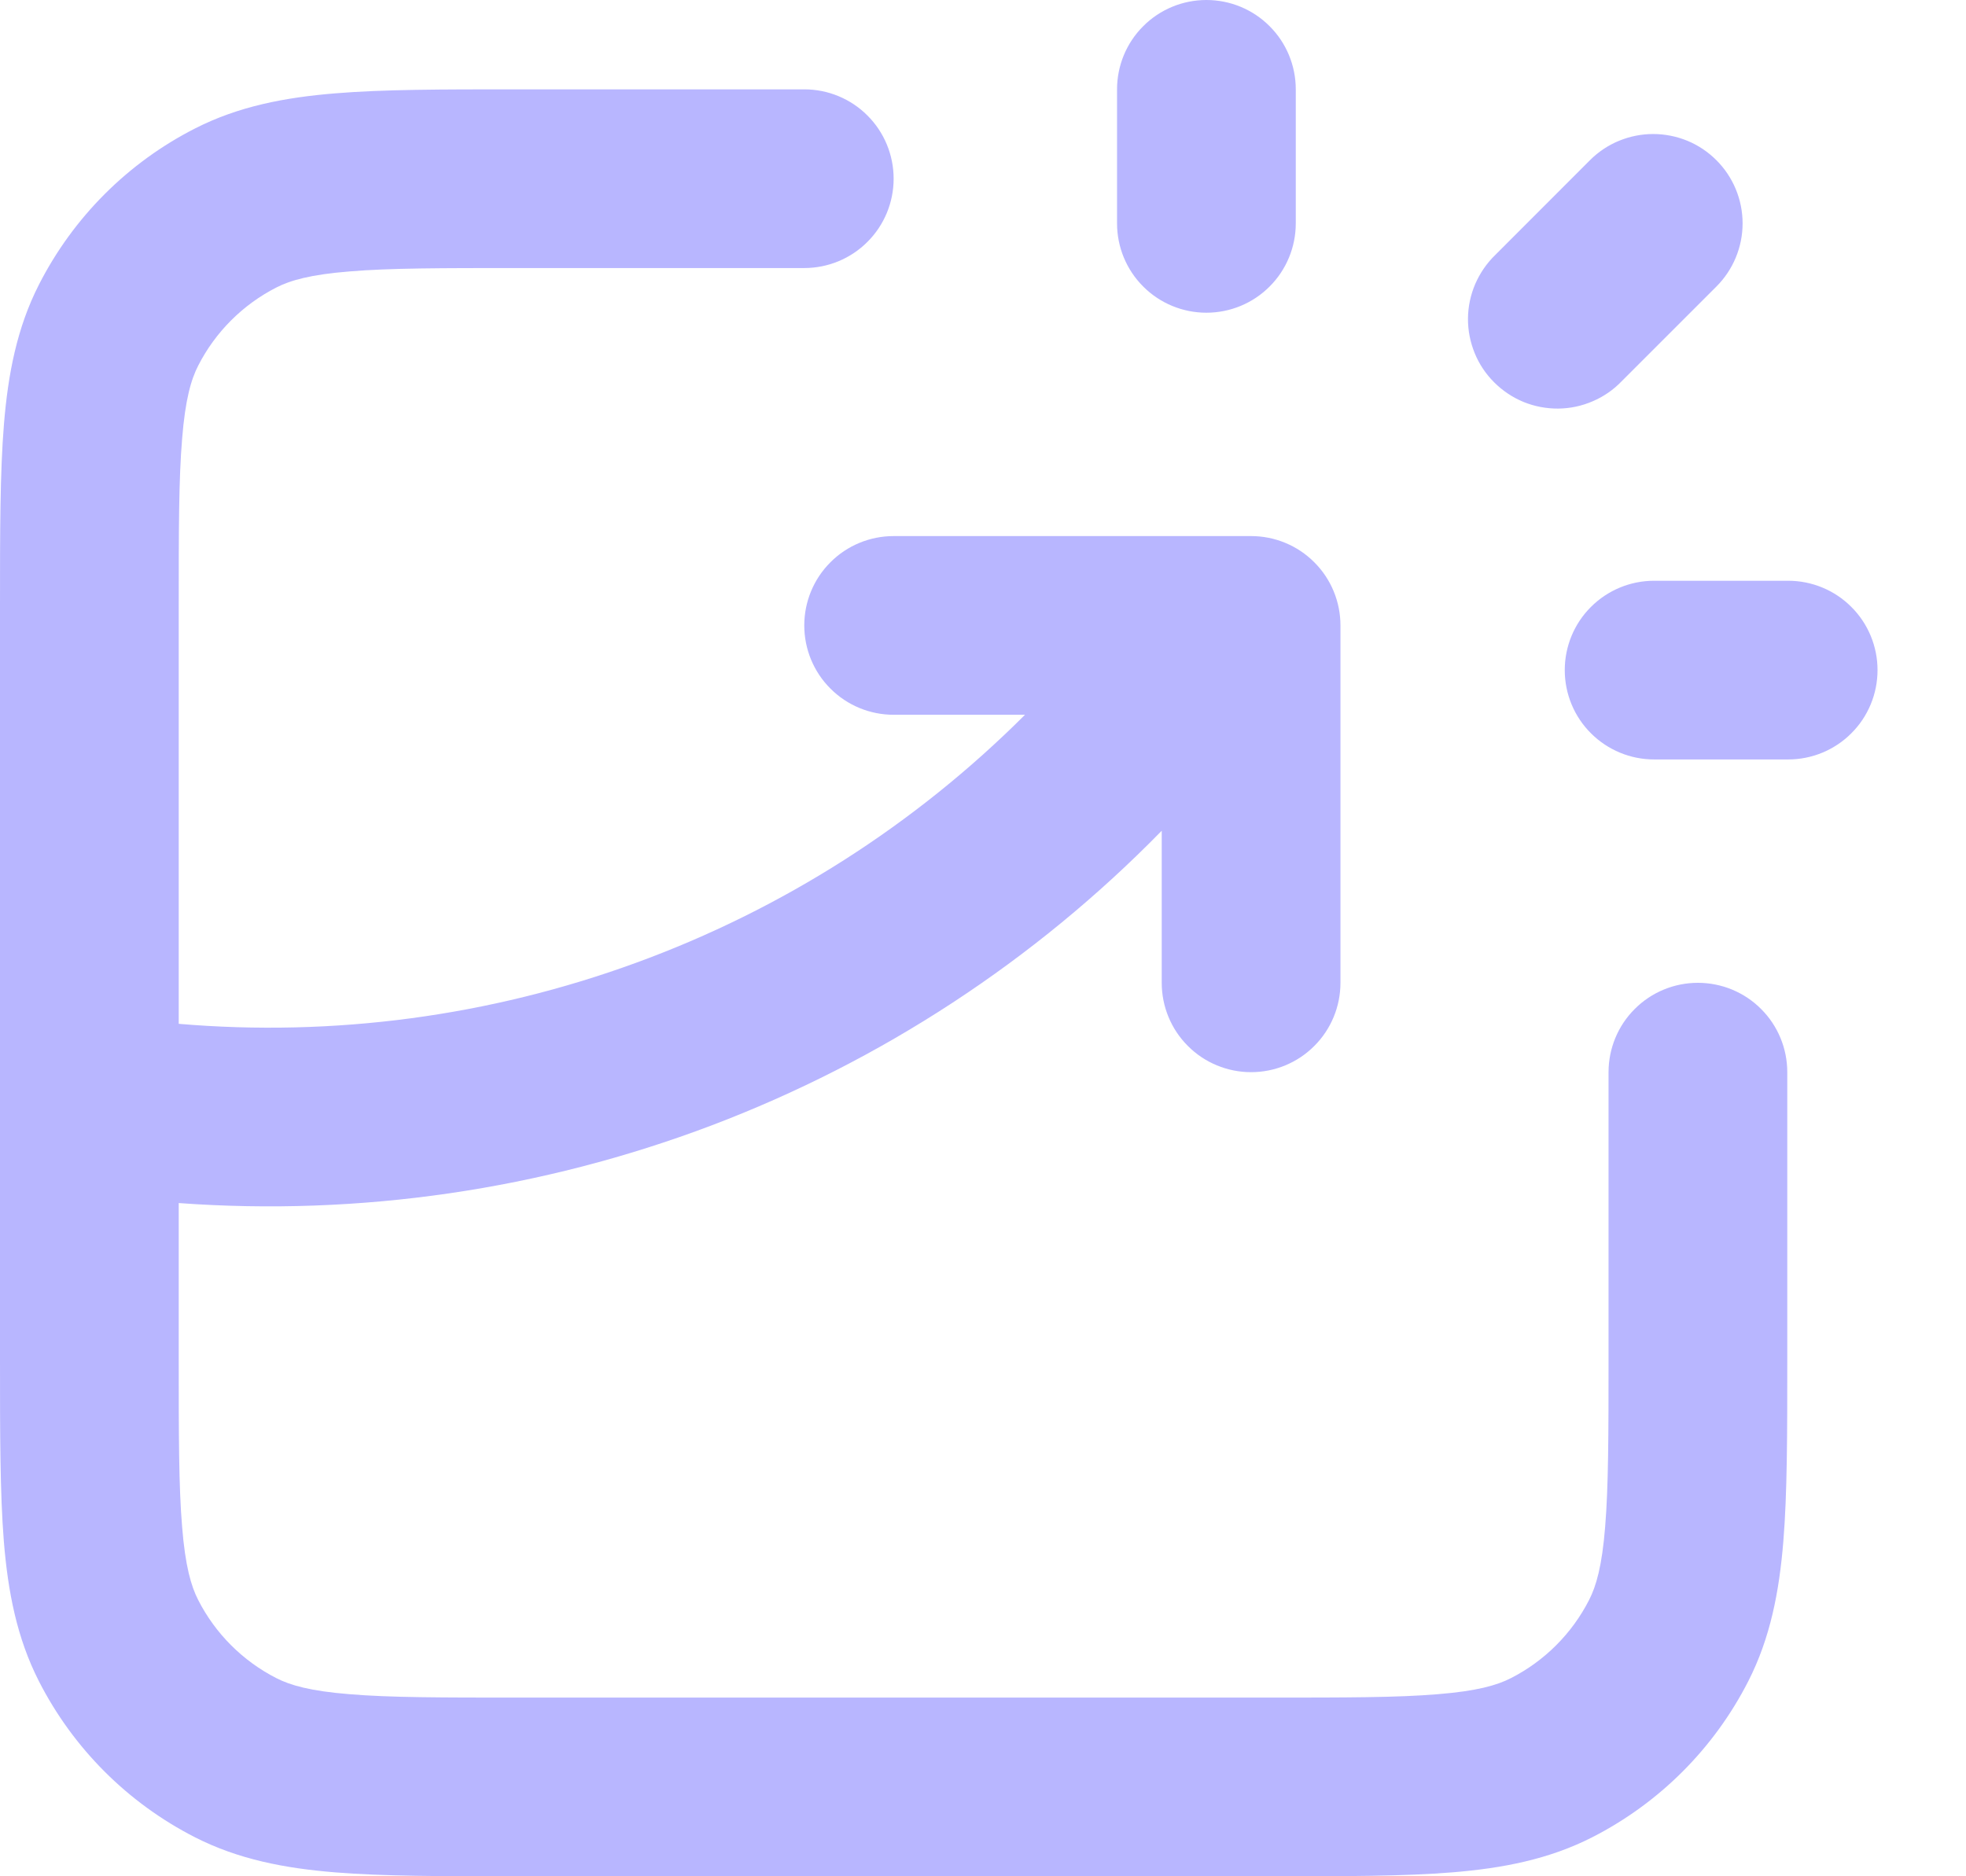 <?xml version="1.0" encoding="UTF-8"?>
<svg xmlns="http://www.w3.org/2000/svg" width="22" height="21" viewBox="0 0 22 21" fill="none">
  <path fill-rule="evenodd" clip-rule="evenodd" d="M13.5 0C13.765 0 14.02 0.105 14.207 0.293C14.395 0.48 14.5 0.735 14.5 1V2.5C14.5 2.765 14.395 3.02 14.207 3.207C14.02 3.395 13.765 3.5 13.5 3.5C13.235 3.5 12.98 3.395 12.793 3.207C12.605 3.02 12.5 2.765 12.5 2.5V1C12.5 0.735 12.605 0.48 12.793 0.293C12.98 0.105 13.235 0 13.5 0ZM5.759 1H9C9.265 1 9.52 1.105 9.707 1.293C9.895 1.48 10 1.735 10 2C10 2.265 9.895 2.52 9.707 2.707C9.52 2.895 9.265 3 9 3H5.8C4.943 3 4.361 3 3.911 3.038C3.473 3.073 3.248 3.138 3.092 3.218C2.716 3.41 2.41 3.716 2.218 4.092C2.138 4.248 2.073 4.472 2.038 4.911C2 5.361 2 5.943 2 6.8V11.459C3.735 11.607 5.482 11.374 7.117 10.776C8.753 10.179 10.239 9.231 11.47 8H10C9.735 8 9.48 7.895 9.293 7.707C9.105 7.52 9 7.265 9 7C9 6.735 9.105 6.48 9.293 6.293C9.48 6.105 9.735 6 10 6H14C14.265 6 14.52 6.105 14.707 6.293C14.895 6.48 15 6.735 15 7V11C15 11.265 14.895 11.52 14.707 11.707C14.52 11.895 14.265 12 14 12C13.735 12 13.48 11.895 13.293 11.707C13.105 11.52 13 11.265 13 11V9.298C11.58 10.751 9.86 11.877 7.96 12.597C6.06 13.316 4.026 13.613 2 13.465V15.2C2 16.057 2 16.639 2.038 17.089C2.073 17.527 2.138 17.752 2.218 17.908C2.41 18.284 2.716 18.59 3.092 18.782C3.248 18.862 3.472 18.927 3.912 18.962C4.361 19 4.942 19 5.8 19H14.2C15.057 19 15.639 19 16.089 18.962C16.527 18.927 16.752 18.862 16.908 18.782C17.284 18.59 17.59 18.284 17.782 17.908C17.862 17.752 17.927 17.528 17.962 17.089C17.999 16.639 18 16.057 18 15.2V12C18 11.735 18.105 11.48 18.293 11.293C18.48 11.105 18.735 11 19 11C19.265 11 19.52 11.105 19.707 11.293C19.895 11.48 20 11.735 20 12V15.241C20 16.046 20 16.711 19.956 17.251C19.91 17.814 19.811 18.331 19.564 18.816C19.18 19.569 18.569 20.18 17.816 20.564C17.331 20.811 16.814 20.91 16.252 20.956C15.711 21 15.046 21 14.242 21H5.758C4.953 21 4.288 21 3.748 20.956C3.185 20.91 2.668 20.811 2.183 20.564C1.43 20.18 0.819 19.569 0.435 18.816C0.188 18.331 0.089 17.814 0.043 17.252C2.38828e-05 16.71 2.39e-05 16.046 2.39e-05 15.242V12.365C-0 12.354 -0 12.342 2.39e-05 12.331V6.76C2.39e-05 5.955 2.38121e-05 5.29 0.044 4.75C0.09 4.187 0.189 3.67 0.436 3.185C0.82 2.432 1.431 1.82 2.184 1.437C2.669 1.19 3.186 1.091 3.748 1.045C4.29 1 4.955 1 5.759 1ZM19.207 1.793C19.395 1.981 19.5 2.235 19.5 2.5C19.5 2.765 19.395 3.019 19.207 3.207L18.147 4.267C18.055 4.363 17.945 4.439 17.823 4.491C17.701 4.544 17.569 4.572 17.437 4.573C17.304 4.574 17.172 4.549 17.049 4.499C16.926 4.448 16.815 4.374 16.721 4.28C16.627 4.187 16.552 4.075 16.502 3.952C16.452 3.829 16.426 3.698 16.427 3.565C16.428 3.432 16.456 3.301 16.508 3.179C16.561 3.057 16.637 2.946 16.732 2.854L17.792 1.793C17.885 1.7 17.995 1.626 18.117 1.576C18.238 1.526 18.368 1.5 18.5 1.5C18.631 1.5 18.761 1.526 18.883 1.576C19.004 1.626 19.114 1.7 19.207 1.793ZM17.51 7.5C17.51 7.235 17.615 6.98 17.803 6.793C17.991 6.605 18.245 6.5 18.51 6.5H20.01C20.275 6.5 20.53 6.605 20.717 6.793C20.905 6.98 21.01 7.235 21.01 7.5C21.01 7.765 20.905 8.02 20.717 8.207C20.53 8.395 20.275 8.5 20.01 8.5H18.51C18.245 8.5 17.991 8.395 17.803 8.207C17.615 8.02 17.51 7.765 17.51 7.5Z" fill="#B8B6FF"></path>
</svg>
